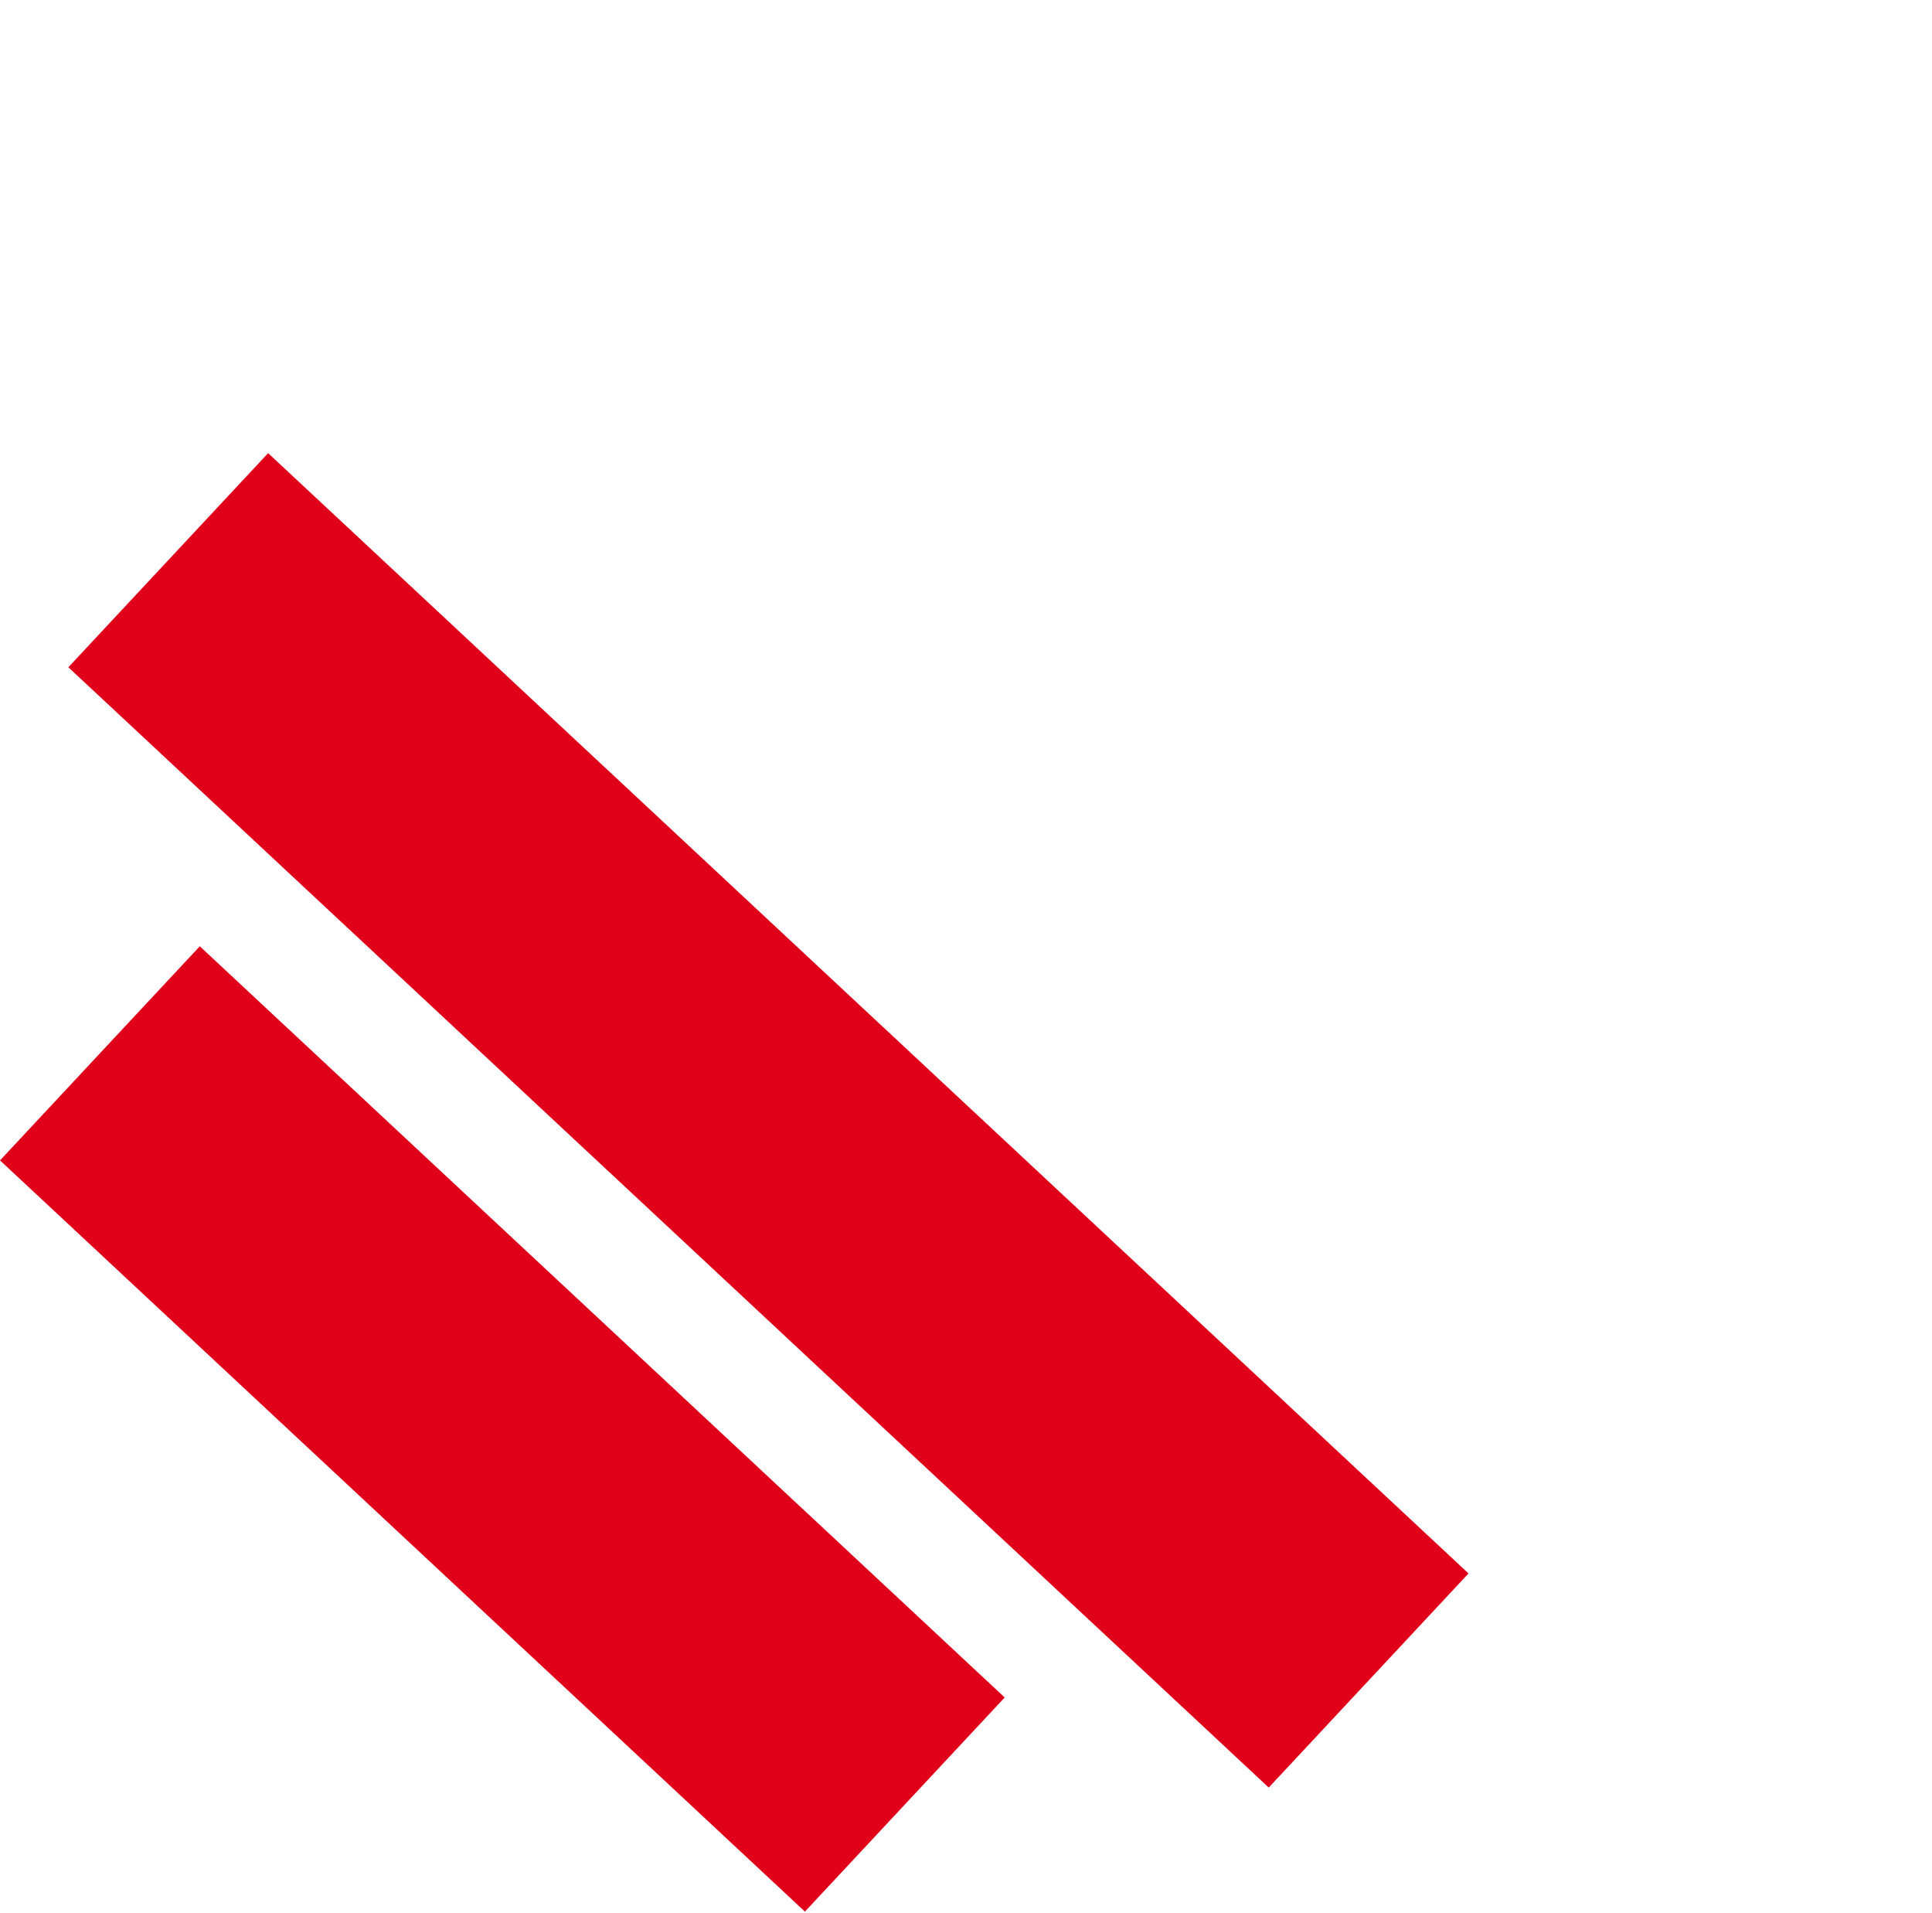 <?xml version="1.0" encoding="UTF-8" standalone="no"?>
<!DOCTYPE svg PUBLIC "-//W3C//DTD SVG 1.1//EN" "http://www.w3.org/Graphics/SVG/1.1/DTD/svg11.dtd">
<svg width="100%" height="100%" viewBox="0 0 498 493" version="1.1" xmlns="http://www.w3.org/2000/svg" xmlns:xlink="http://www.w3.org/1999/xlink" xml:space="preserve" xmlns:serif="http://www.serif.com/" style="fill-rule:evenodd;clip-rule:evenodd;stroke-linejoin:round;stroke-miterlimit:2;">
    <g transform="matrix(1.346,1.256,-1.256,1.346,265.701,-490.435)">
        <g>
            <g transform="matrix(0.774,0,0,1,57.943,57)">
                <rect x="115" y="257" width="297" height="41" style="fill:rgb(225,0,26);"/>
            </g>
            <g transform="matrix(0.519,0,0,1,127.37,114)">
                <rect x="115" y="257" width="297" height="41" style="fill:rgb(225,0,26);"/>
            </g>
        </g>
    </g>
</svg>
